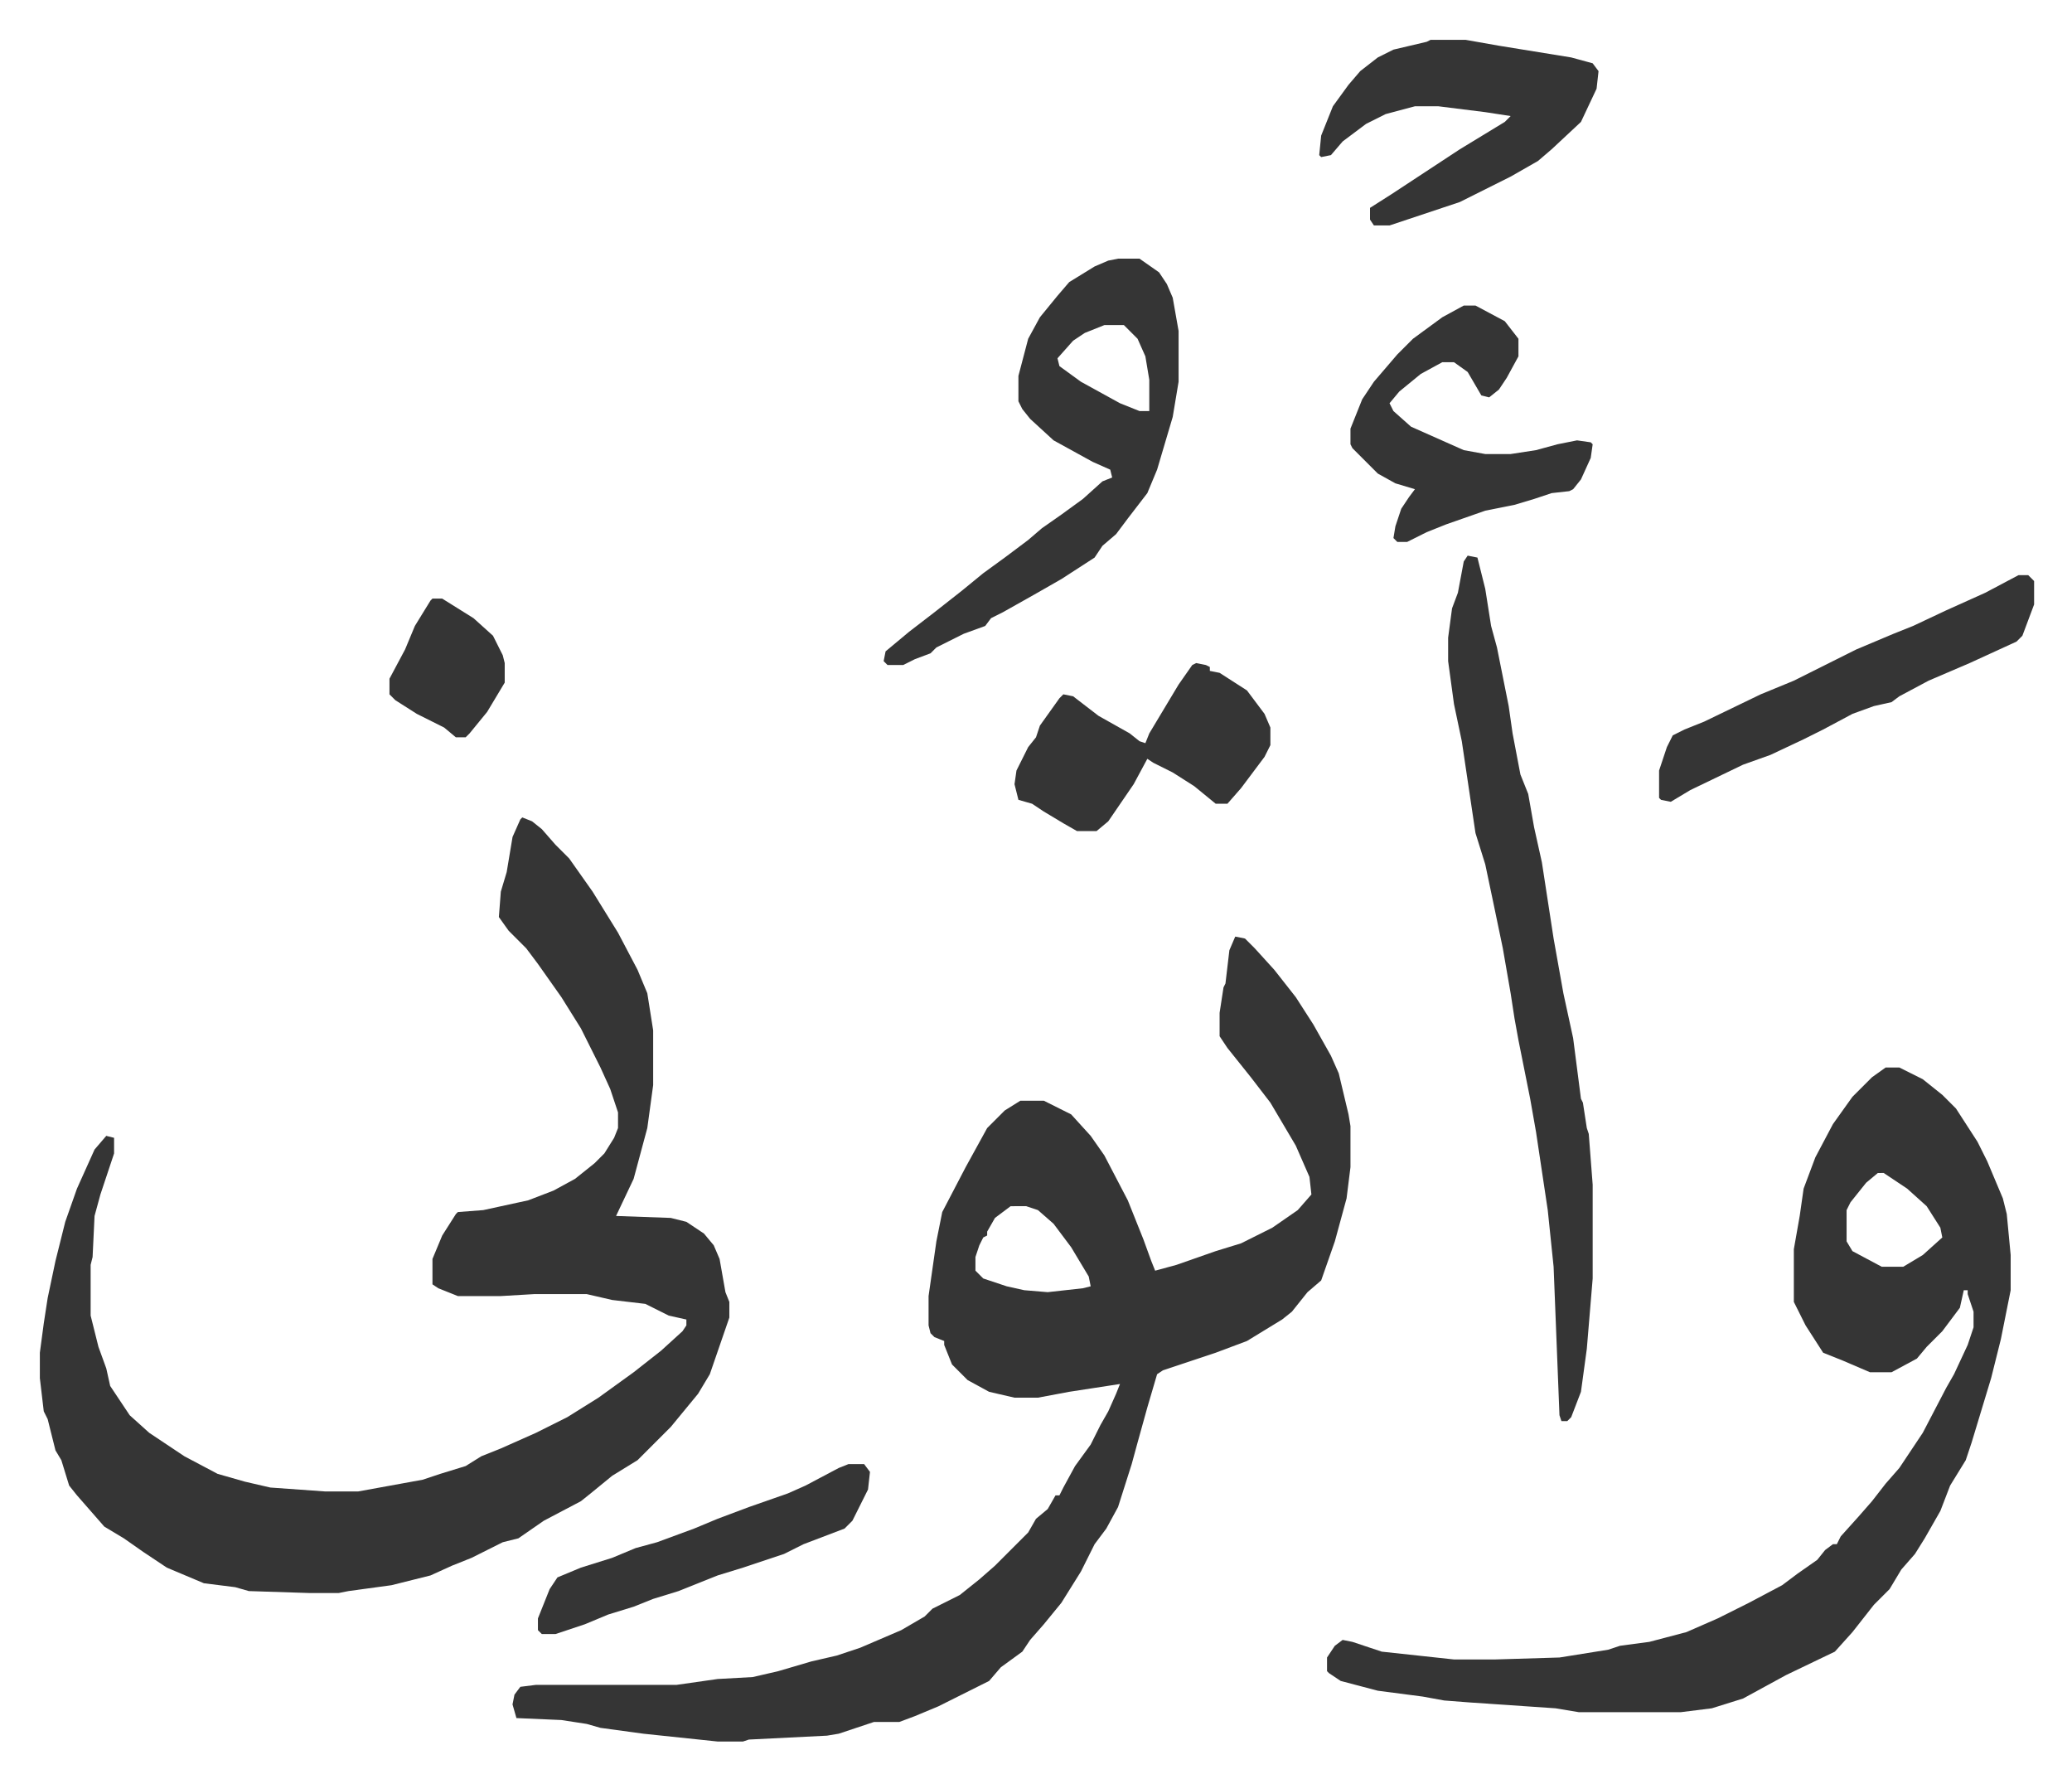 <svg xmlns="http://www.w3.org/2000/svg" role="img" viewBox="-20.40 220.60 1060.80 910.80"><path fill="#353535" id="rule_normal" d="M612 700l5 1 5 5 10 11 11 14 9 14 9 16 4 9 5 21 1 6v21l-2 16-6 22-7 20-7 6-8 10-5 4-18 11-16 6-27 9-3 2-5 17-5 18-3 11-7 22-6 11-6 8-7 14-5 8-5 8-9 11-7 8-4 6-11 8-6 7-26 13-12 5-8 3h-13l-18 6-6 1-40 2-3 1h-13l-38-4-22-3-7-2-13-2-23-1-2-7 1-5 3-4 8-1h72l21-3 18-1 13-3 17-5 13-3 12-4 21-9 12-7 4-4 14-7 10-8 8-7 5-5 12-12 4-7 6-5 4-7h2l2-4 6-11 8-11 5-10 4-7 4-9 2-5-26 4-16 3h-12l-13-3-11-6-8-8-4-10v-2l-5-2-2-2-1-4v-15l4-28 3-15 12-23 11-20 9-9 8-5h12l14 7 10 11 7 10 12 23 8 20 4 11 2 5 11-3 20-7 13-4 16-8 13-9 7-8-1-9-7-16-13-22-10-13-12-15-4-6v-12l2-13 1-2 2-17zM497 838l-8 6-4 7v2l-2 1-2 4-2 6v7l4 4 12 4 9 2 12 1 18-2 4-1-1-5-9-15-9-12-8-7-6-2zM247 639l5 2 5 4 7 8 7 7 12 17 13 21 10 19 5 12 3 19v28l-3 22-7 26-9 19 28 1 8 2 9 6 5 6 3 7 3 17 2 5v8l-10 29-6 10-14 17-17 17-13 8-11 9-5 4-19 10-13 9-8 2-16 8-10 4-11 5-20 5-22 3-5 1h-15l-31-1-7-2-16-2-19-8-12-8-10-7-10-6-7-8-7-8-4-5-4-13-3-5-4-16-2-4-2-17v-13l2-15 2-13 4-19 5-20 6-17 9-20 6-7 4 1v8l-7 21-3 11-1 21-1 4v26l4 16 4 11 2 9 10 15 10 9 18 12 17 9 14 4 13 3 28 2h17l33-6 9-3 13-4 8-5 10-4 18-8 16-8 16-10 18-13 14-11 11-10 2-3v-3l-9-2-12-6-17-2-13-3h-27l-17 1h-22l-10-4-3-2v-13l5-12 7-11 1-1 13-1 23-5 13-5 11-6 10-8 5-5 5-8 2-5v-8l-4-12-5-11-10-20-10-16-12-17-6-8-9-9-5-7 1-13 3-10 3-18 4-9zm698 128h7l12 6 10 8 7 7 11 17 5 10 8 19 2 8 2 21v18l-5 25-5 20-10 33-3 9-8 13-5 13-8 14-5 8-7 8-6 10-8 8-11 14-9 10-25 12-22 12-16 5-16 2h-52l-12-2-44-3-13-1-11-2-23-3-19-5-6-4-1-1v-7l4-6 4-3 5 1 15 5 37 4h21l33-1 25-4 6-2 15-2 19-5 16-7 16-8 17-9 8-6 10-7 4-5 4-3h2l2-4 9-10 7-8 7-9 7-8 12-18 12-23 4-7 7-15 3-9v-8l-3-9v-2h-2l-2 9-9 12-8 8-5 6-13 7h-11l-14-6-10-4-9-14-6-12v-27l3-17 2-14 6-16 9-17 10-14 10-10zm-4 54l-6 5-8 10-2 4v16l3 5 15 8h11l10-6 10-9-1-5-7-11-10-9-12-8z"/><path fill="#353535" id="rule_normal" d="M731 505l5 1 4 16 3 19 3 11 6 30 2 14 4 21 4 10 3 17 4 18 6 39 5 28 5 23 4 31 1 2 2 13 1 3 2 26v48l-3 36-3 22-5 13-2 2h-3l-1-3-3-76-3-29-6-40-3-17-6-30-2-11-2-13-4-23-5-24-4-19-5-16-7-47-4-19-3-22v-12l2-15 3-8 3-16zM552 353h11l10 7 4 6 3 7 3 17v26l-3 18-8 27-5 12-10 13-6 8-7 6-4 6-17 11-14 8-16 9-6 3-3 4-11 4-14 7-3 3-8 3-6 3h-8l-2-2 1-5 12-10 13-10 14-11 11-9 11-8 12-9 7-6 10-7 11-8 10-9 5-2-1-4-9-4-20-11-12-11-4-5-2-4v-13l5-19 6-11 9-11 6-7 13-8 7-3zm-7 34l-10 4-6 4-8 9 1 4 11 8 20 11 10 4h5v-16l-2-12-4-9-7-7zm167-146h18l17 3 37 6 11 3 3 4-1 9-8 17-15 14-7 6-14 8-26 13-36 12h-8l-2-3v-6l11-7 35-23 23-14 3-3-13-2-24-3h-12l-15 4-10 5-12 9-6 7-5 1-1-1 1-10 6-15 8-11 6-7 9-7 8-4 17-4zm301 274h5l3 3v12l-6 16-3 3-24 11-21 9-15 8-4 3-9 2-11 4-15 8-10 5-17 8-14 5-27 13-10 6-5-1-1-1v-14l4-12 3-6 6-3 10-4 29-14 17-7 32-16 19-8 10-4 17-8 20-9zm-421 45l5 1 2 1v2l5 1 14 9 9 12 3 7v9l-3 6-12 16-7 8h-6l-11-9-11-7-10-5-3-2-7 13-13 19-6 5h-10l-7-4-10-6-6-4-7-2-2-8 1-7 6-12 4-5 2-6 10-14 2-2 5 1 13 10 16 9 5 4 3 1 2-5 9-15 6-10 7-10zm137-183h6l15 8 7 9v9l-6 11-4 6-5 4-4-1-7-12-7-5h-6l-11 6-11 9-5 6 2 4 9 8 27 12 11 2h13l13-2 11-3 10-2 7 1 1 1-1 7-5 11-4 5-2 1-9 1-9 3-10 3-15 3-20 7-10 4-10 5h-5l-2-2 1-6 3-9 4-6 3-4-10-3-9-5-13-13-1-2v-8l6-15 6-9 12-14 8-8 15-11zM414 970h8l3 4-1 9-8 16-4 4-21 8-10 5-21 7-13 4-20 8-13 4-10 4-13 4-12 5-15 5h-7l-2-2v-6l6-15 4-6 12-5 16-5 12-5 11-3 19-7 12-5 16-6 20-7 9-4 17-9zM201 527h5l16 10 10 9 5 10 1 4v10l-9 15-9 11-2 2h-5l-6-5-14-7-11-7-3-3v-8l8-15 5-12 8-13z"/></svg>
